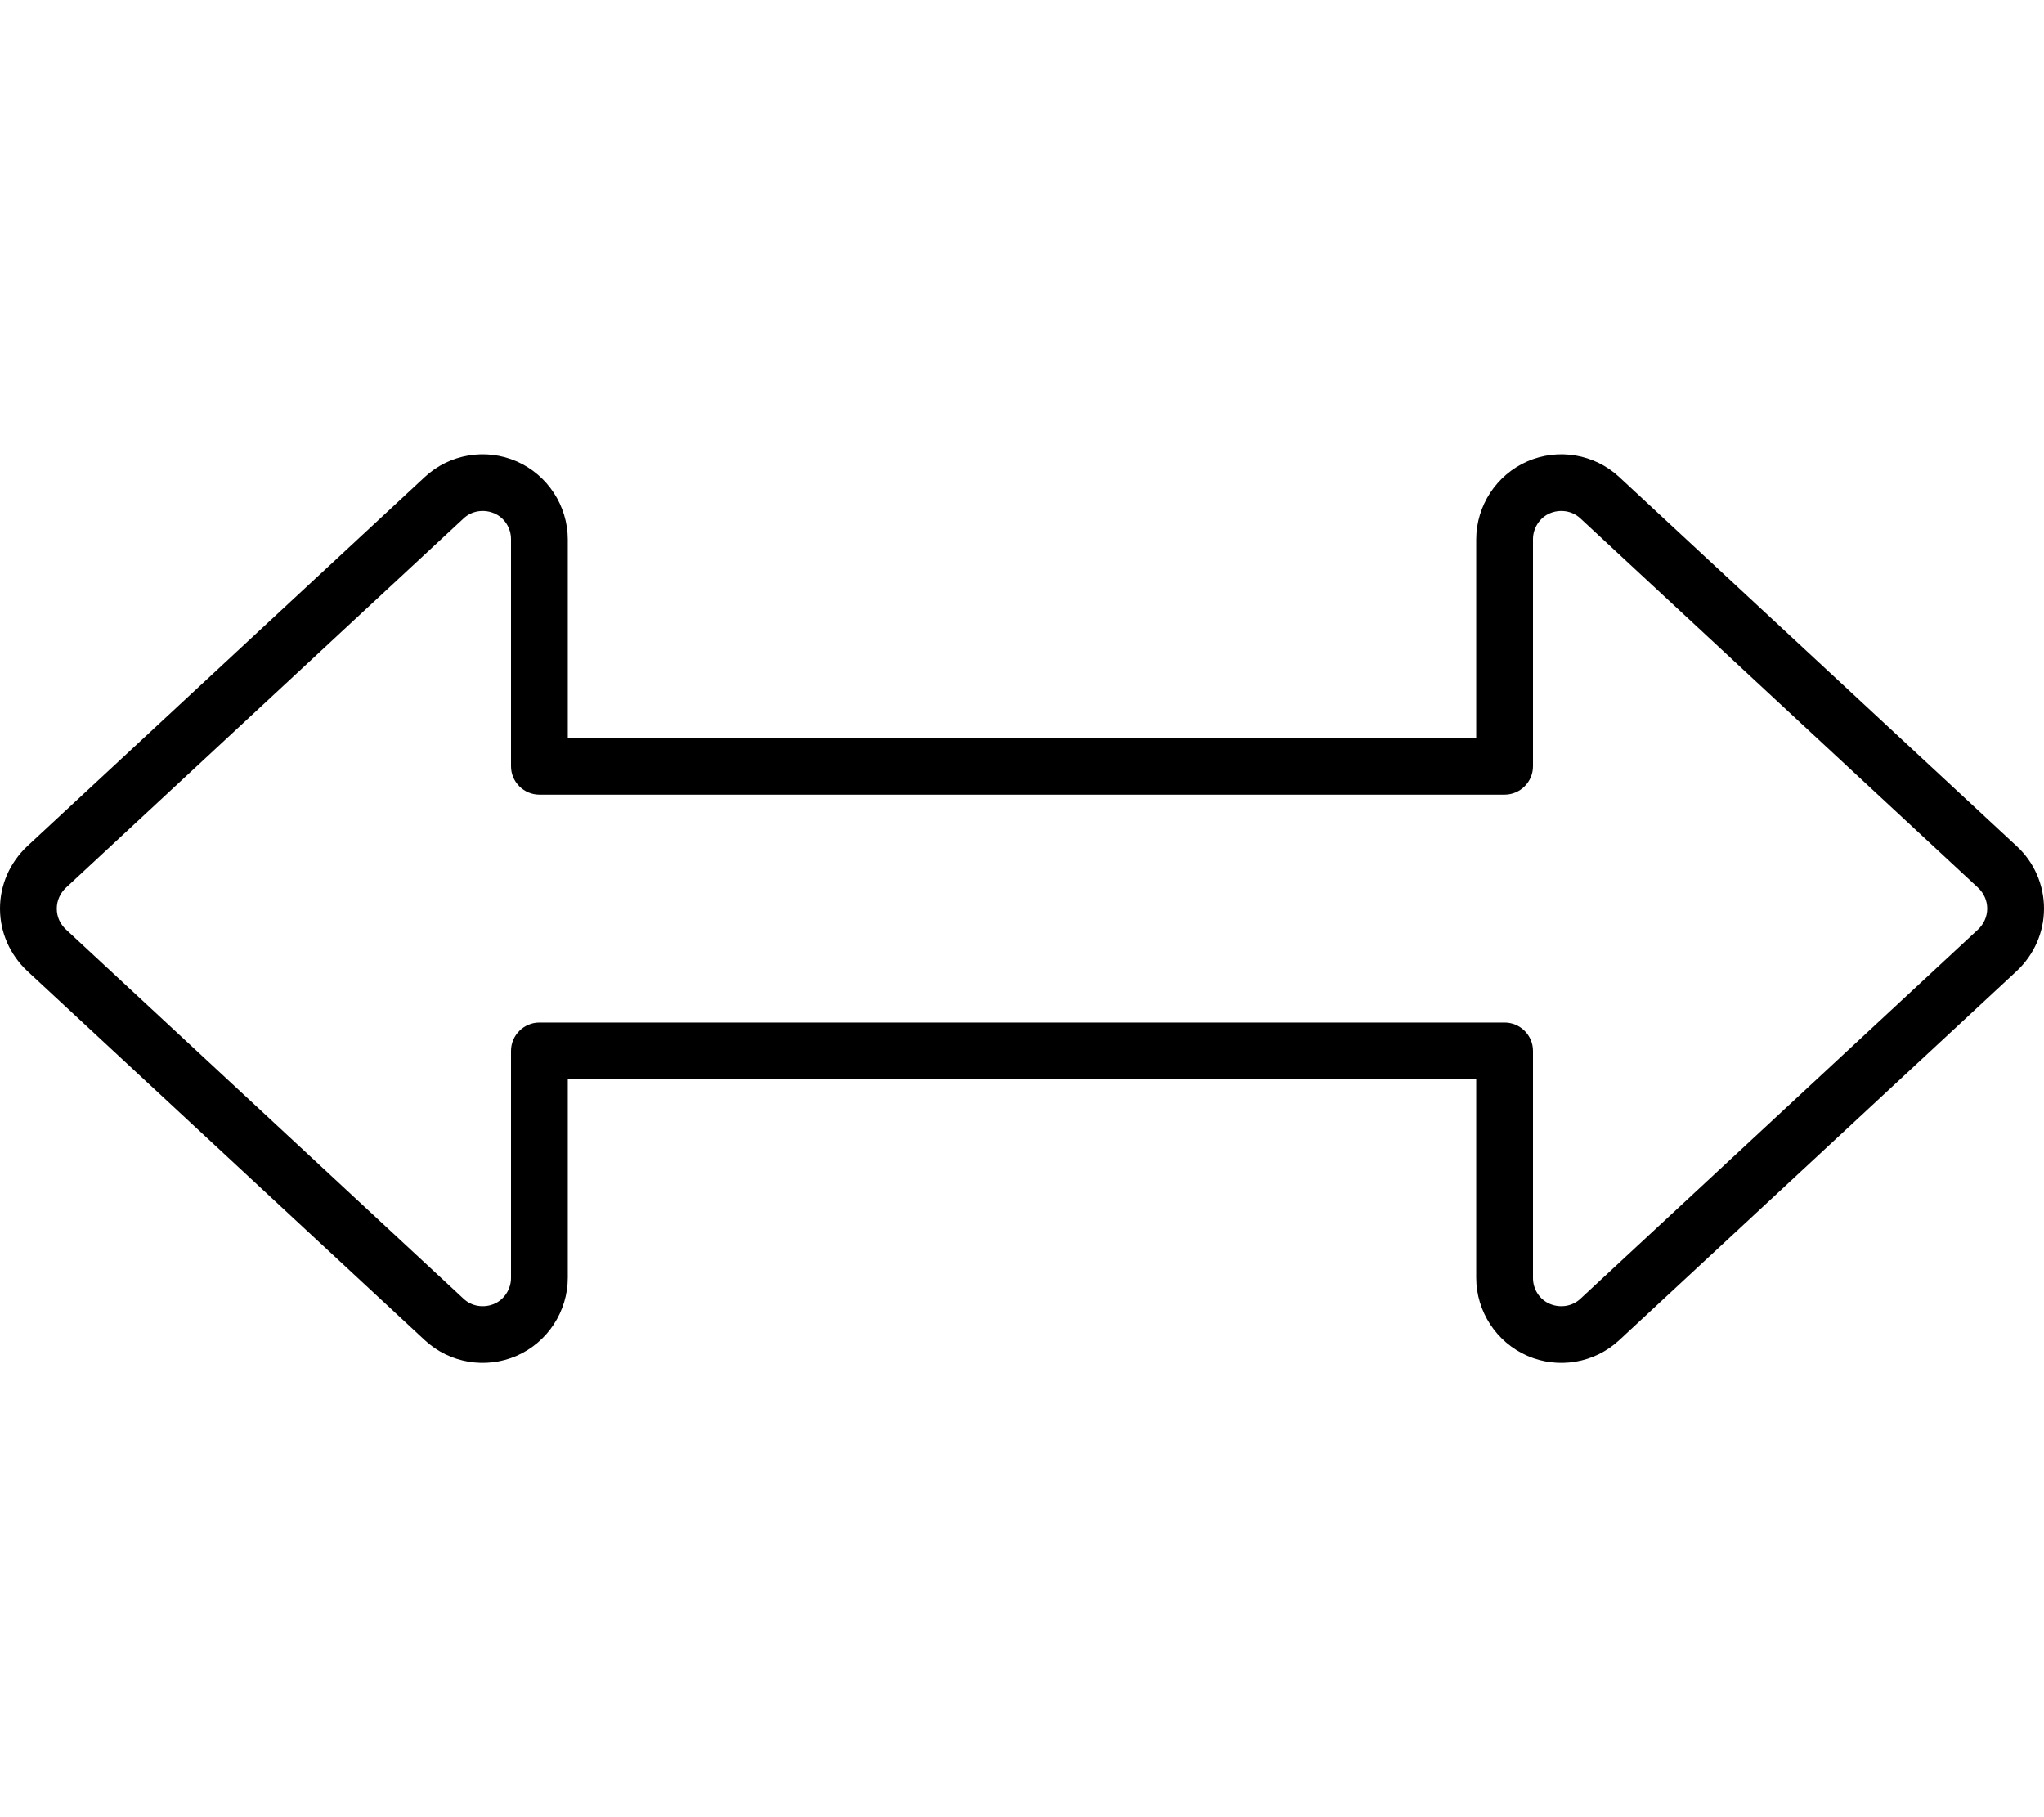 <svg xmlns="http://www.w3.org/2000/svg" viewBox="0 0 576 512"><!--! Font Awesome Pro 7.0.0 by @fontawesome - https://fontawesome.com License - https://fontawesome.com/license (Commercial License) Copyright 2025 Fonticons, Inc. --><path fill="currentColor" d="M560 256c0-2.2-.9-4.3-2.6-5.9l-112-104c-2.3-2.2-5.7-2.7-8.6-1.5s-4.8 4.2-4.8 7.3l0 64c0 4.4-3.6 8-8 8l-272 0c-4.4 0-8-3.6-8-8l0-64c0-3.2-1.9-6.1-4.8-7.3s-6.3-.7-8.6 1.5l0 0-112 104 0 0c-1.6 1.5-2.6 3.6-2.6 5.9s.9 4.3 2.6 5.9l0 0 112 104c2.3 2.2 5.7 2.7 8.6 1.5s4.8-4.2 4.8-7.3l0-64c0-4.4 3.6-8 8-8l272 0c4.4 0 8 3.6 8 8l0 64c0 3.2 1.9 6.1 4.8 7.3s6.3 .7 8.6-1.5l112-104c1.6-1.5 2.6-3.6 2.6-5.9zm8.3-17.6c4.9 4.5 7.7 10.9 7.7 17.6s-2.8 13-7.7 17.6l-112 104c-7 6.5-17.2 8.2-25.9 4.4S416 369.5 416 360l0-56-256 0 0 56c0 9.5-5.7 18.2-14.4 22s-18.9 2.1-25.9-4.4l-112-104C2.8 269 0 262.7 0 256s2.8-13 7.7-17.6l112-104c7-6.5 17.2-8.2 25.9-4.4S160 142.5 160 152l0 56 256 0 0-56c0-9.5 5.7-18.2 14.4-22s18.9-2.1 25.9 4.4l112 104z"/></svg>